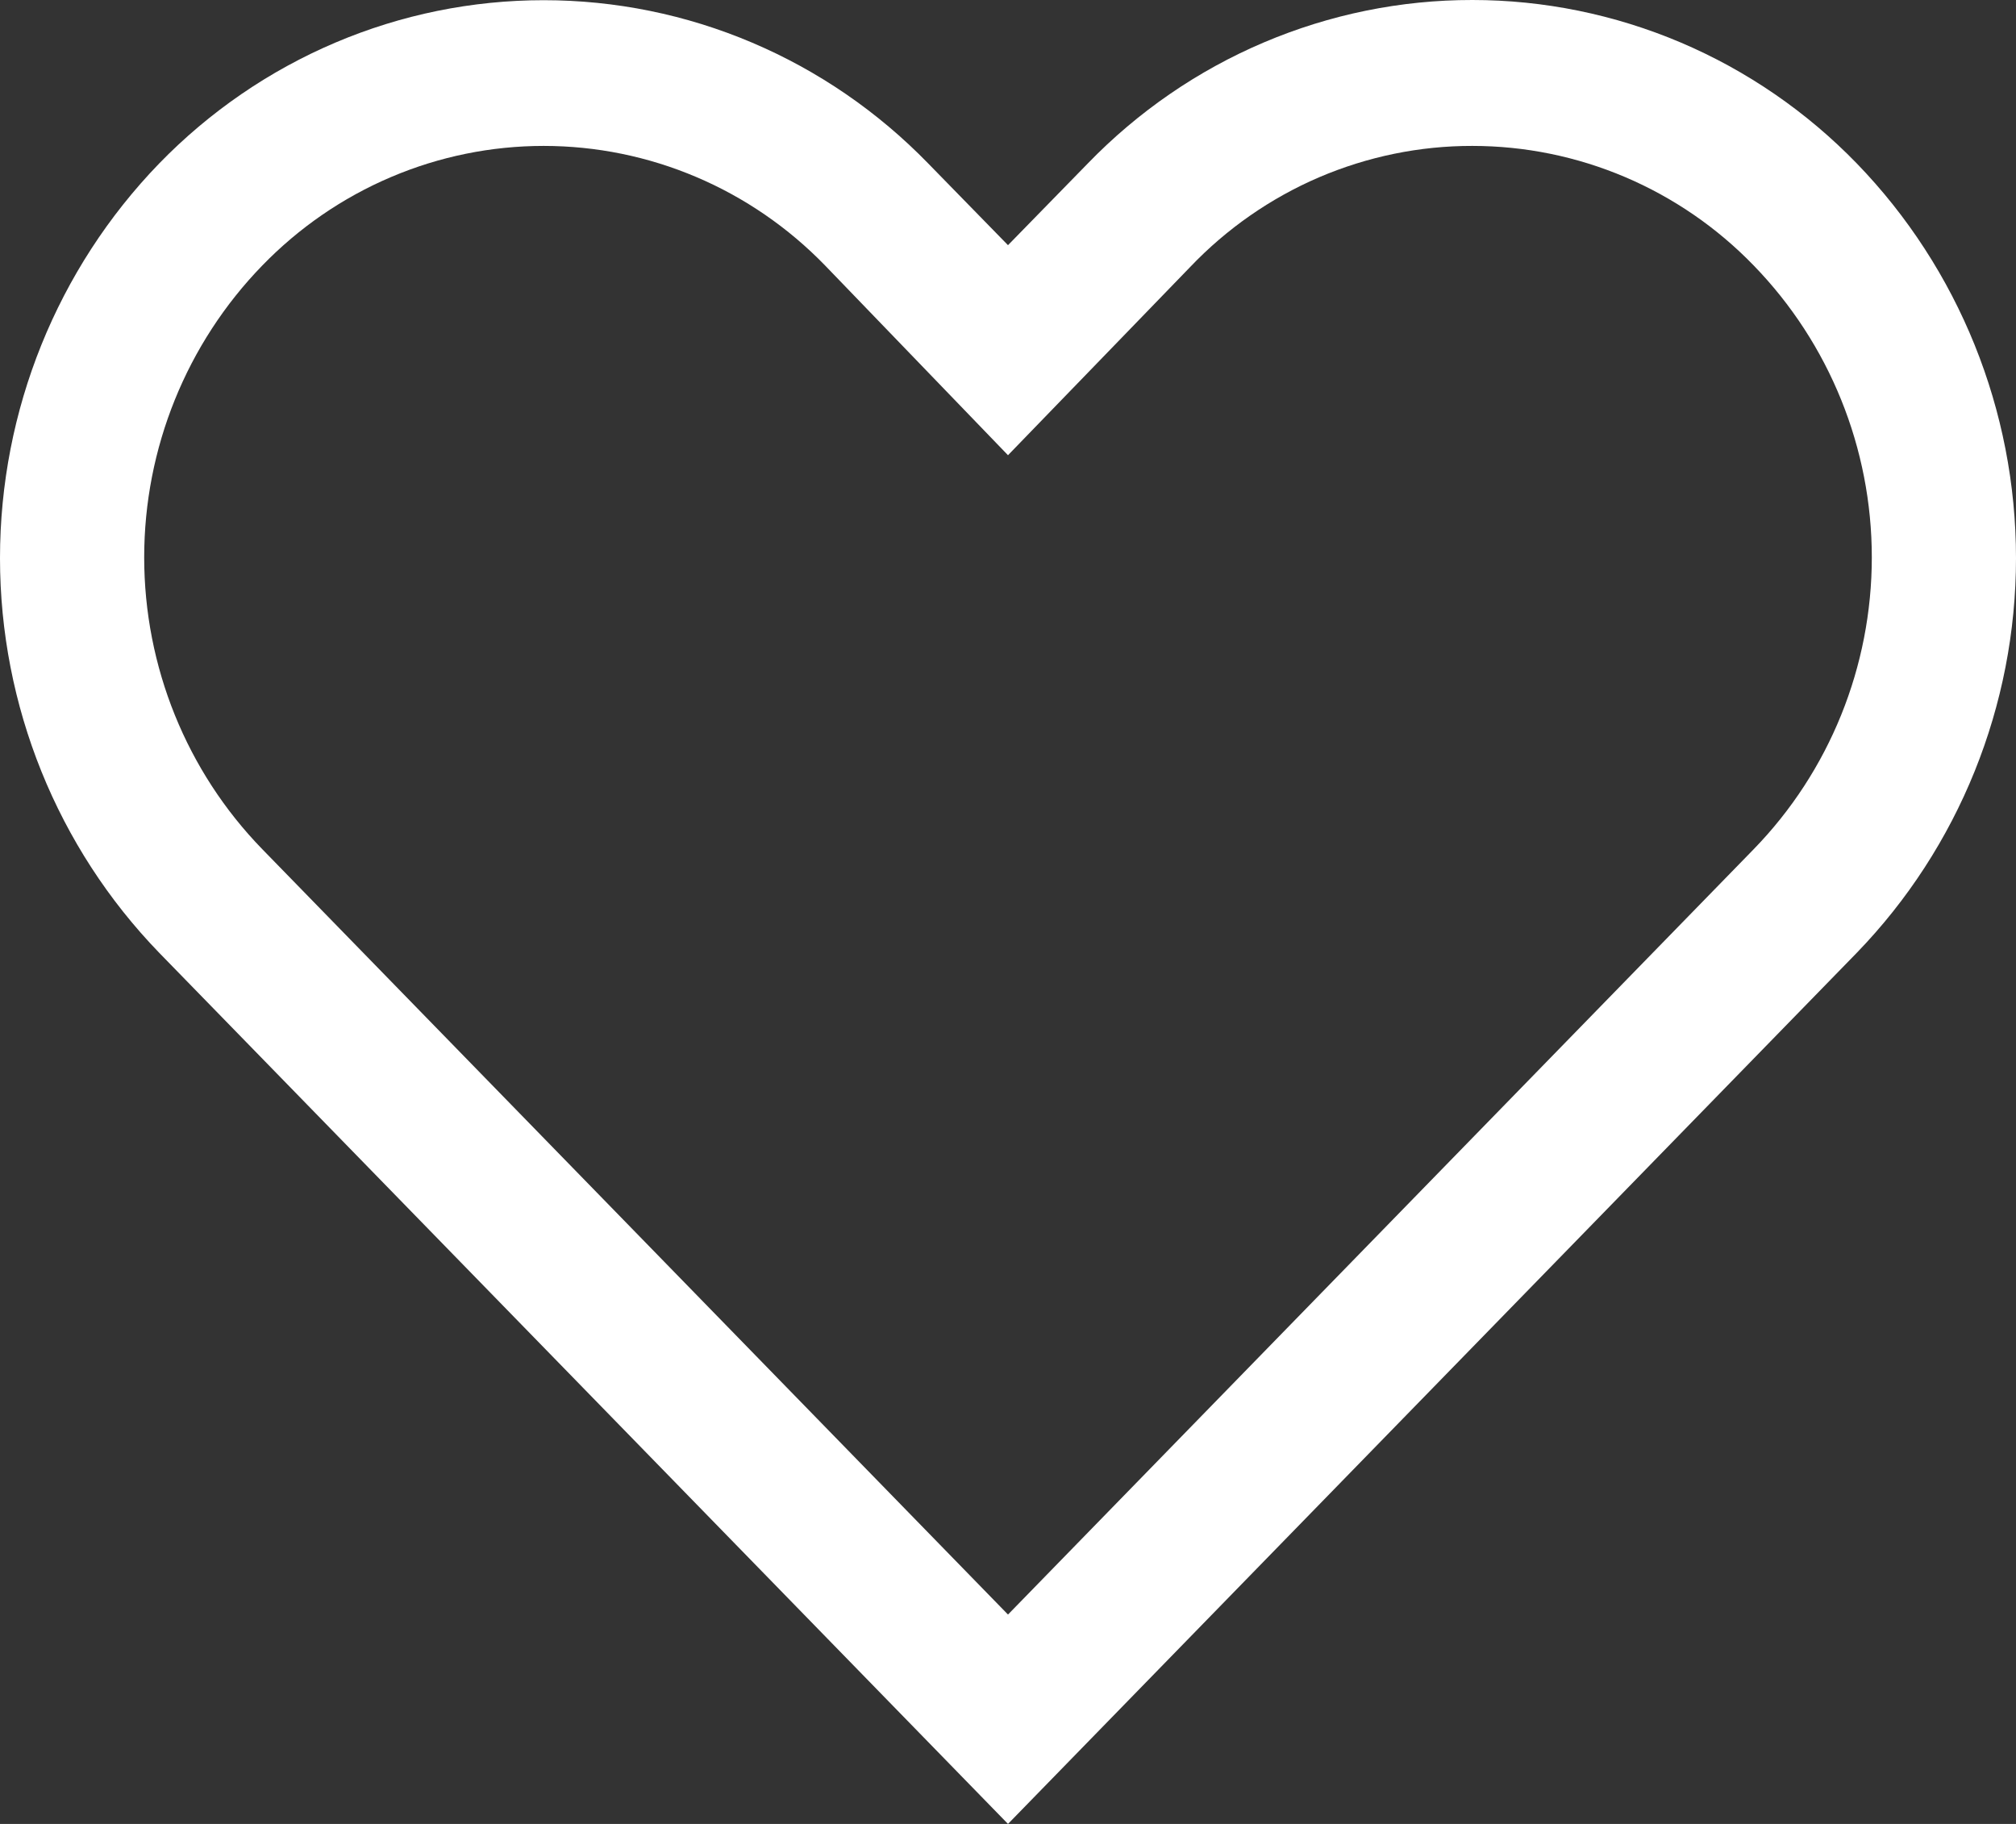 <svg width="21" height="19" viewBox="0 0 21 19" fill="none" xmlns="http://www.w3.org/2000/svg">
<rect x="0" y="0" width="21" height="19" fill="#333333" stroke="none"/>
<path d="M15.337 1.52C15.883 1.52 16.423 1.63 16.927 1.844C17.43 2.058 17.886 2.371 18.268 2.766C19.056 3.577 19.498 4.669 19.498 5.806C19.498 6.944 19.056 8.036 18.268 8.846L10.5 16.819L2.732 8.846C1.944 8.036 1.502 6.944 1.502 5.806C1.502 4.669 1.944 3.577 2.732 2.766C3.114 2.372 3.57 2.058 4.074 1.844C4.577 1.63 5.118 1.52 5.663 1.52C6.209 1.52 6.75 1.63 7.253 1.844C7.757 2.058 8.213 2.372 8.595 2.766L10.5 4.742L12.397 2.782C12.778 2.382 13.235 2.064 13.74 1.847C14.245 1.631 14.788 1.519 15.337 1.52ZM15.337 2.03897e-06C14.591 -0.001 13.853 0.15 13.165 0.442C12.477 0.734 11.854 1.163 11.332 1.702L10.5 2.554L9.668 1.702C9.145 1.164 8.522 0.736 7.834 0.444C7.147 0.152 6.409 0.002 5.663 0.002C4.918 0.002 4.18 0.152 3.493 0.444C2.805 0.736 2.182 1.164 1.659 1.702C0.596 2.8 0 4.276 0 5.814C0 7.352 0.596 8.828 1.659 9.926L10.5 19L19.341 9.926C20.404 8.828 21 7.352 21 5.814C21 4.276 20.404 2.8 19.341 1.702C18.818 1.163 18.195 0.735 17.508 0.443C16.82 0.151 16.082 0 15.337 2.03897e-06Z" fill="#FFF"/>
</svg>
